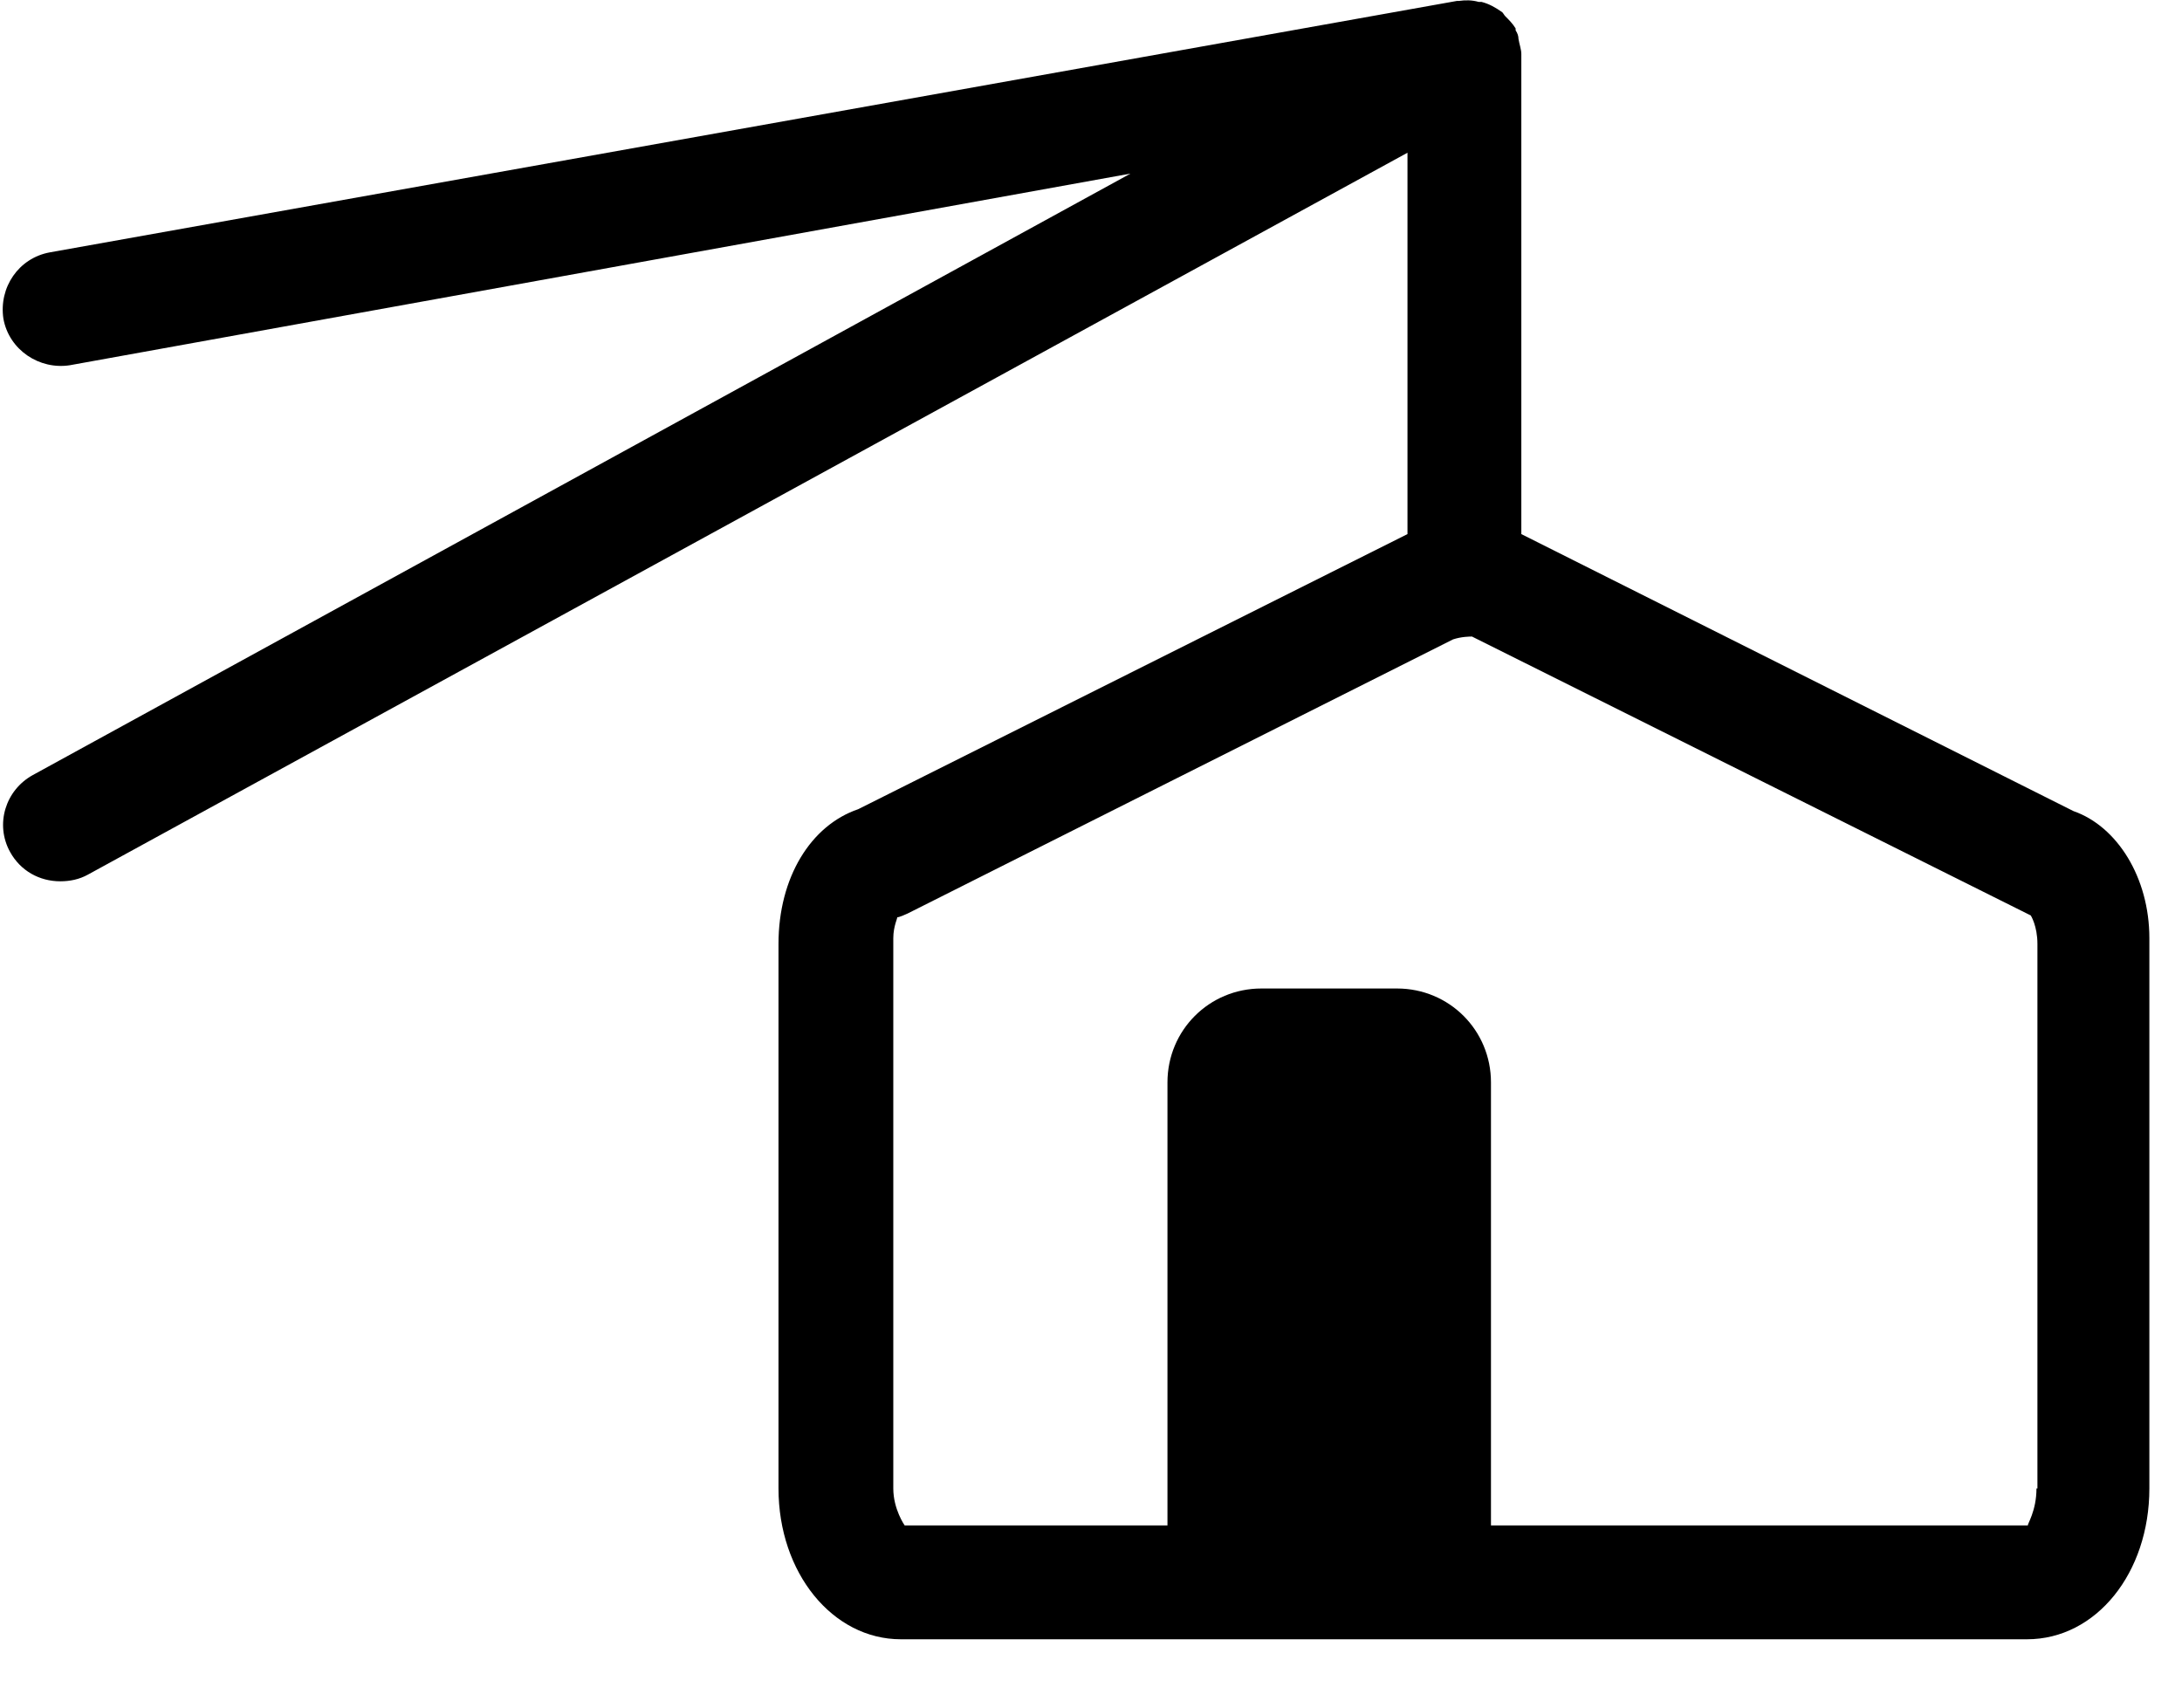 <svg fill="none" height="18" viewBox="0 0 23 18" width="23" xmlns="http://www.w3.org/2000/svg"><path d="m21.856 8.55-5.82-2.92v-5.03s0-.02 0-.03c0-.05-.02-.1-.03-.16 0-.03-.01-.06-.03-.09 0 0 0-.01 0-.02-.03-.05-.07-.09-.11-.13-.01-.01-.02-.03-.03-.04-.07-.05-.14-.09-.22-.11 0 0-.02 0-.03 0-.07-.02-.14-.02-.21-.01 0 0-.01 0-.02 0l-14.83 2.65c-.33.06-.54.37-.49.7.06.33.38.54.7.49l11.18-2.02-11.57 6.34c-.29.16-.4.52-.24.81.11.2.31.31.53.31.1 0 .2-.02.29-.07l13.91-7.61v4.02l-5.79 2.9c-.5.17-.84.72-.84 1.42v5.74c0 .89.57 1.59 1.29 1.59h11.87c.73 0 1.29-.7 1.29-1.59v-5.8c0-.64-.34-1.18-.8-1.34zm-.39 7.14c0 .24-.1.38-.09.39h-5.66v-4.67c0-.55-.44-.99-.99-.99h-1.43c-.55 0-.99.44-.99.99v4.67h-2.77s-.12-.17-.12-.39v-5.8c0-.13.05-.22.04-.22.02 0 .09-.03.11-.04l5.75-2.89c.09-.03.18-.03.2-.03l5.89 2.94s.07.11.07.3v5.74z" fill="#000"/></svg>